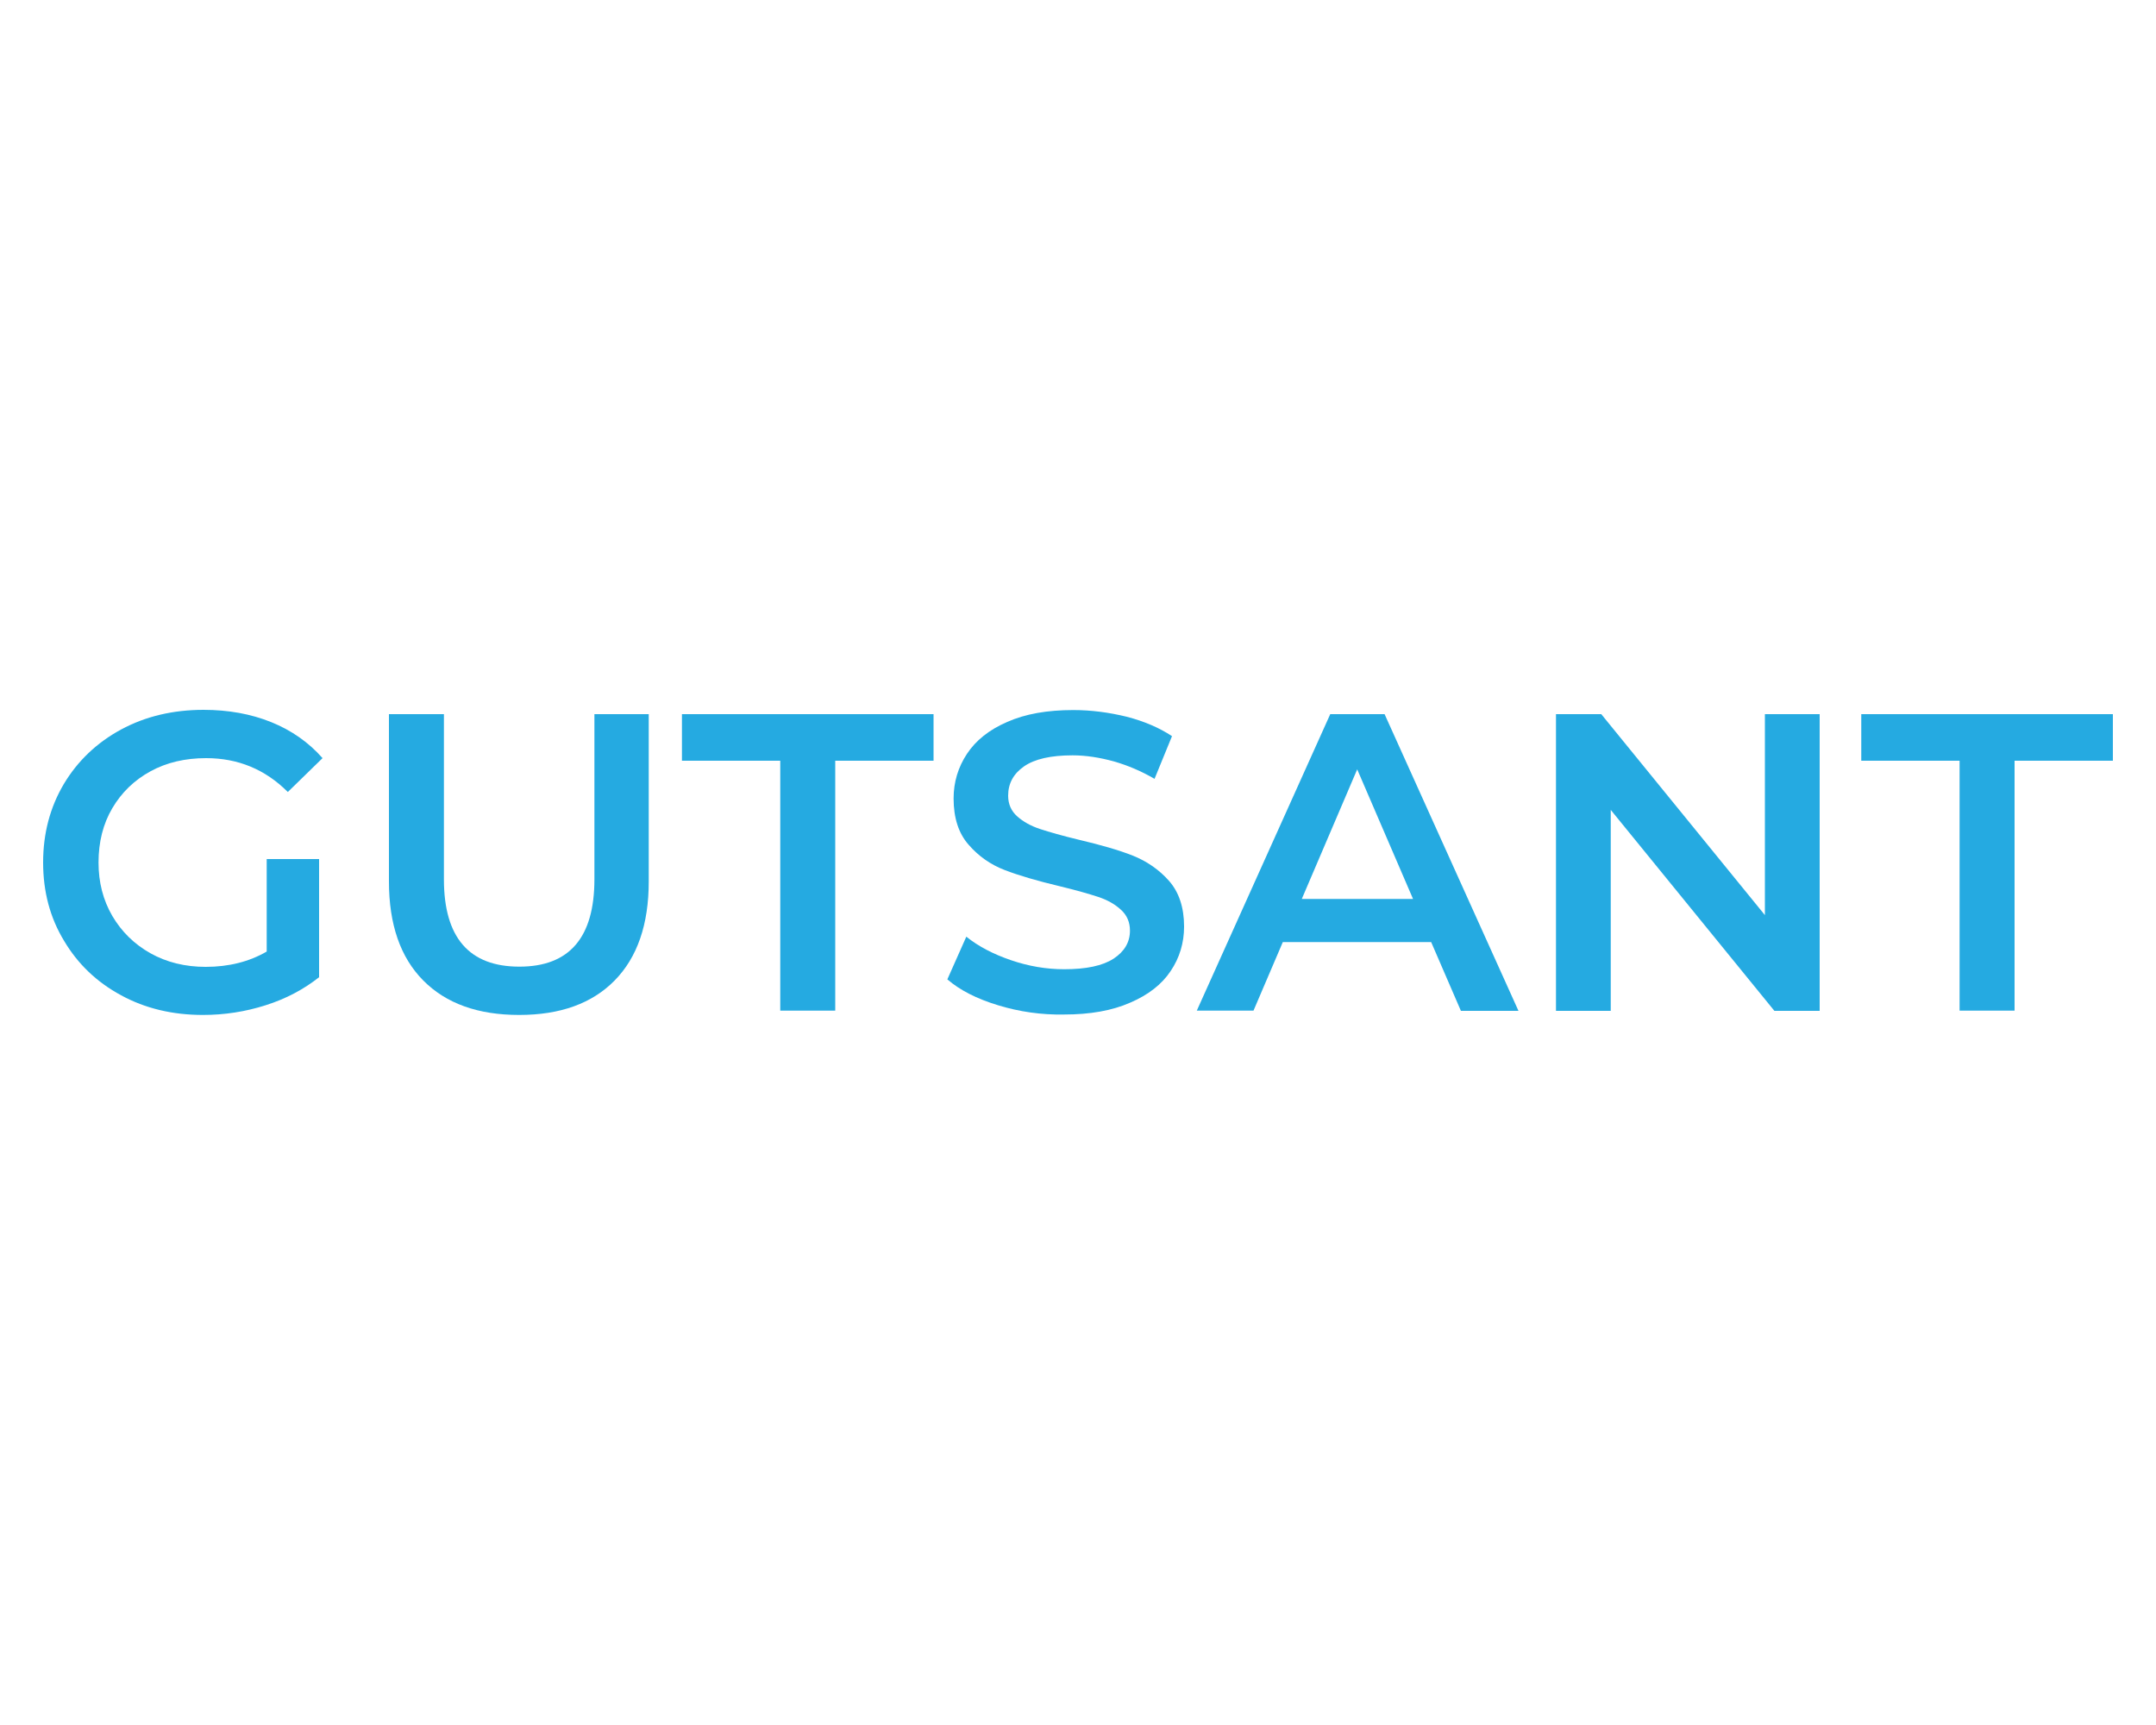 <?xml version="1.0" encoding="utf-8"?><!--Generator: Adobe Illustrator 24.2.3, SVG Export Plug-In . SVG Version: 6.00 Build 0)--><svg xmlns="http://www.w3.org/2000/svg" xmlns:xlink="http://www.w3.org/1999/xlink" xml:space="preserve" id="Слой_1" x="0px" y="0px" style="enable-background:new 0 0 1000 800" version="1.1" viewBox="0 0 1000 800"><style type="text/css">.st0{fill:#25AAE1;}</style><g><path d="M123.8,398.4h24.2v54.8c-7.1,5.6-15.3,10-24.8,13c-9.4,3-19.1,4.5-29.1,4.5c-14,0-26.7-3-37.9-9.1
		c-11.3-6.1-20.1-14.5-26.5-25.3C23.2,425.6,20,413.5,20,400c0-13.5,3.2-25.6,9.6-36.4c6.4-10.7,15.3-19.2,26.6-25.3
		c11.3-6.1,24.1-9.1,38.2-9.1c11.5,0,22,1.9,31.4,5.7c9.4,3.8,17.4,9.4,23.8,16.7l-16.1,15.7c-10.5-10.5-23.1-15.7-37.9-15.7
		c-9.7,0-18.3,2-25.8,6.1c-7.5,4.1-13.4,9.8-17.7,17.1c-4.3,7.3-6.4,15.7-6.4,25.2c0,9.2,2.1,17.4,6.4,24.8
		c4.3,7.3,10.2,13.1,17.7,17.3c7.5,4.2,16.1,6.3,25.6,6.3c10.7,0,20.2-2.4,28.3-7.1V398.4z" class="st0"/><path d="M196.3,454.7c-10.6-10.7-15.9-26-15.9-45.9v-77.6h25.5v76.6c0,27,11.7,40.5,35,40.5
		c23.2,0,34.8-13.5,34.8-40.5v-76.6h25.2v77.6c0,19.9-5.3,35.2-15.8,45.9c-10.5,10.7-25.3,16-44.3,16
		C221.7,470.7,206.9,465.4,196.3,454.7z" class="st0"/><path d="M361.9,352.8h-45.6v-21.6h116.7v21.6h-45.6v115.9h-25.5V352.8z" class="st0"/><path d="M462.9,466.2c-9.9-3-17.7-7-23.5-12l8.8-19.8c5.6,4.5,12.5,8.1,20.7,10.9c8.2,2.8,16.4,4.2,24.7,4.2
		c10.2,0,17.8-1.6,22.9-4.9c5-3.3,7.6-7.6,7.6-13c0-3.9-1.4-7.2-4.2-9.7c-2.8-2.6-6.4-4.6-10.7-6c-4.3-1.4-10.2-3.1-17.7-4.9
		c-10.5-2.5-19-5-25.5-7.5c-6.5-2.5-12.1-6.4-16.7-11.7c-4.7-5.3-7-12.5-7-21.5c0-7.6,2.1-14.5,6.2-20.7
		c4.1-6.2,10.3-11.2,18.7-14.8c8.3-3.7,18.5-5.5,30.6-5.5c8.4,0,16.6,1.1,24.8,3.1c8.1,2.1,15.1,5.1,21,9l-8.1,19.8
		c-6-3.5-12.3-6.2-18.9-8.1c-6.6-1.8-12.9-2.8-19.1-2.8c-10.1,0-17.6,1.7-22.5,5.1c-4.9,3.4-7.4,7.9-7.4,13.6c0,3.9,1.4,7.1,4.2,9.6
		c2.8,2.5,6.4,4.5,10.7,5.9c4.3,1.4,10.2,3.1,17.7,4.9c10.2,2.4,18.6,4.8,25.2,7.4c6.5,2.6,12.2,6.5,16.8,11.7
		c4.6,5.2,7,12.3,7,21.2c0,7.6-2.1,14.5-6.2,20.6c-4.1,6.2-10.4,11.1-18.8,14.7c-8.4,3.7-18.6,5.5-30.7,5.5
		C483,470.7,472.7,469.2,462.9,466.2z" class="st0"/><path d="M663.8,436.9H595l-13.6,31.8h-26.3L617,331.2h25.2l62.1,137.6h-26.7L663.8,436.9z M655.4,416.9l-25.9-60.1
		l-25.7,60.1H655.4z" class="st0"/><path d="M844,331.2v137.6h-21l-75.9-93.2v93.2h-25.4V331.2h21l75.9,93.2v-93.2H844z" class="st0"/><path d="M908.9,352.8h-45.6v-21.6H980v21.6h-45.6v115.9h-25.5V352.8z" class="st0"/></g></svg>